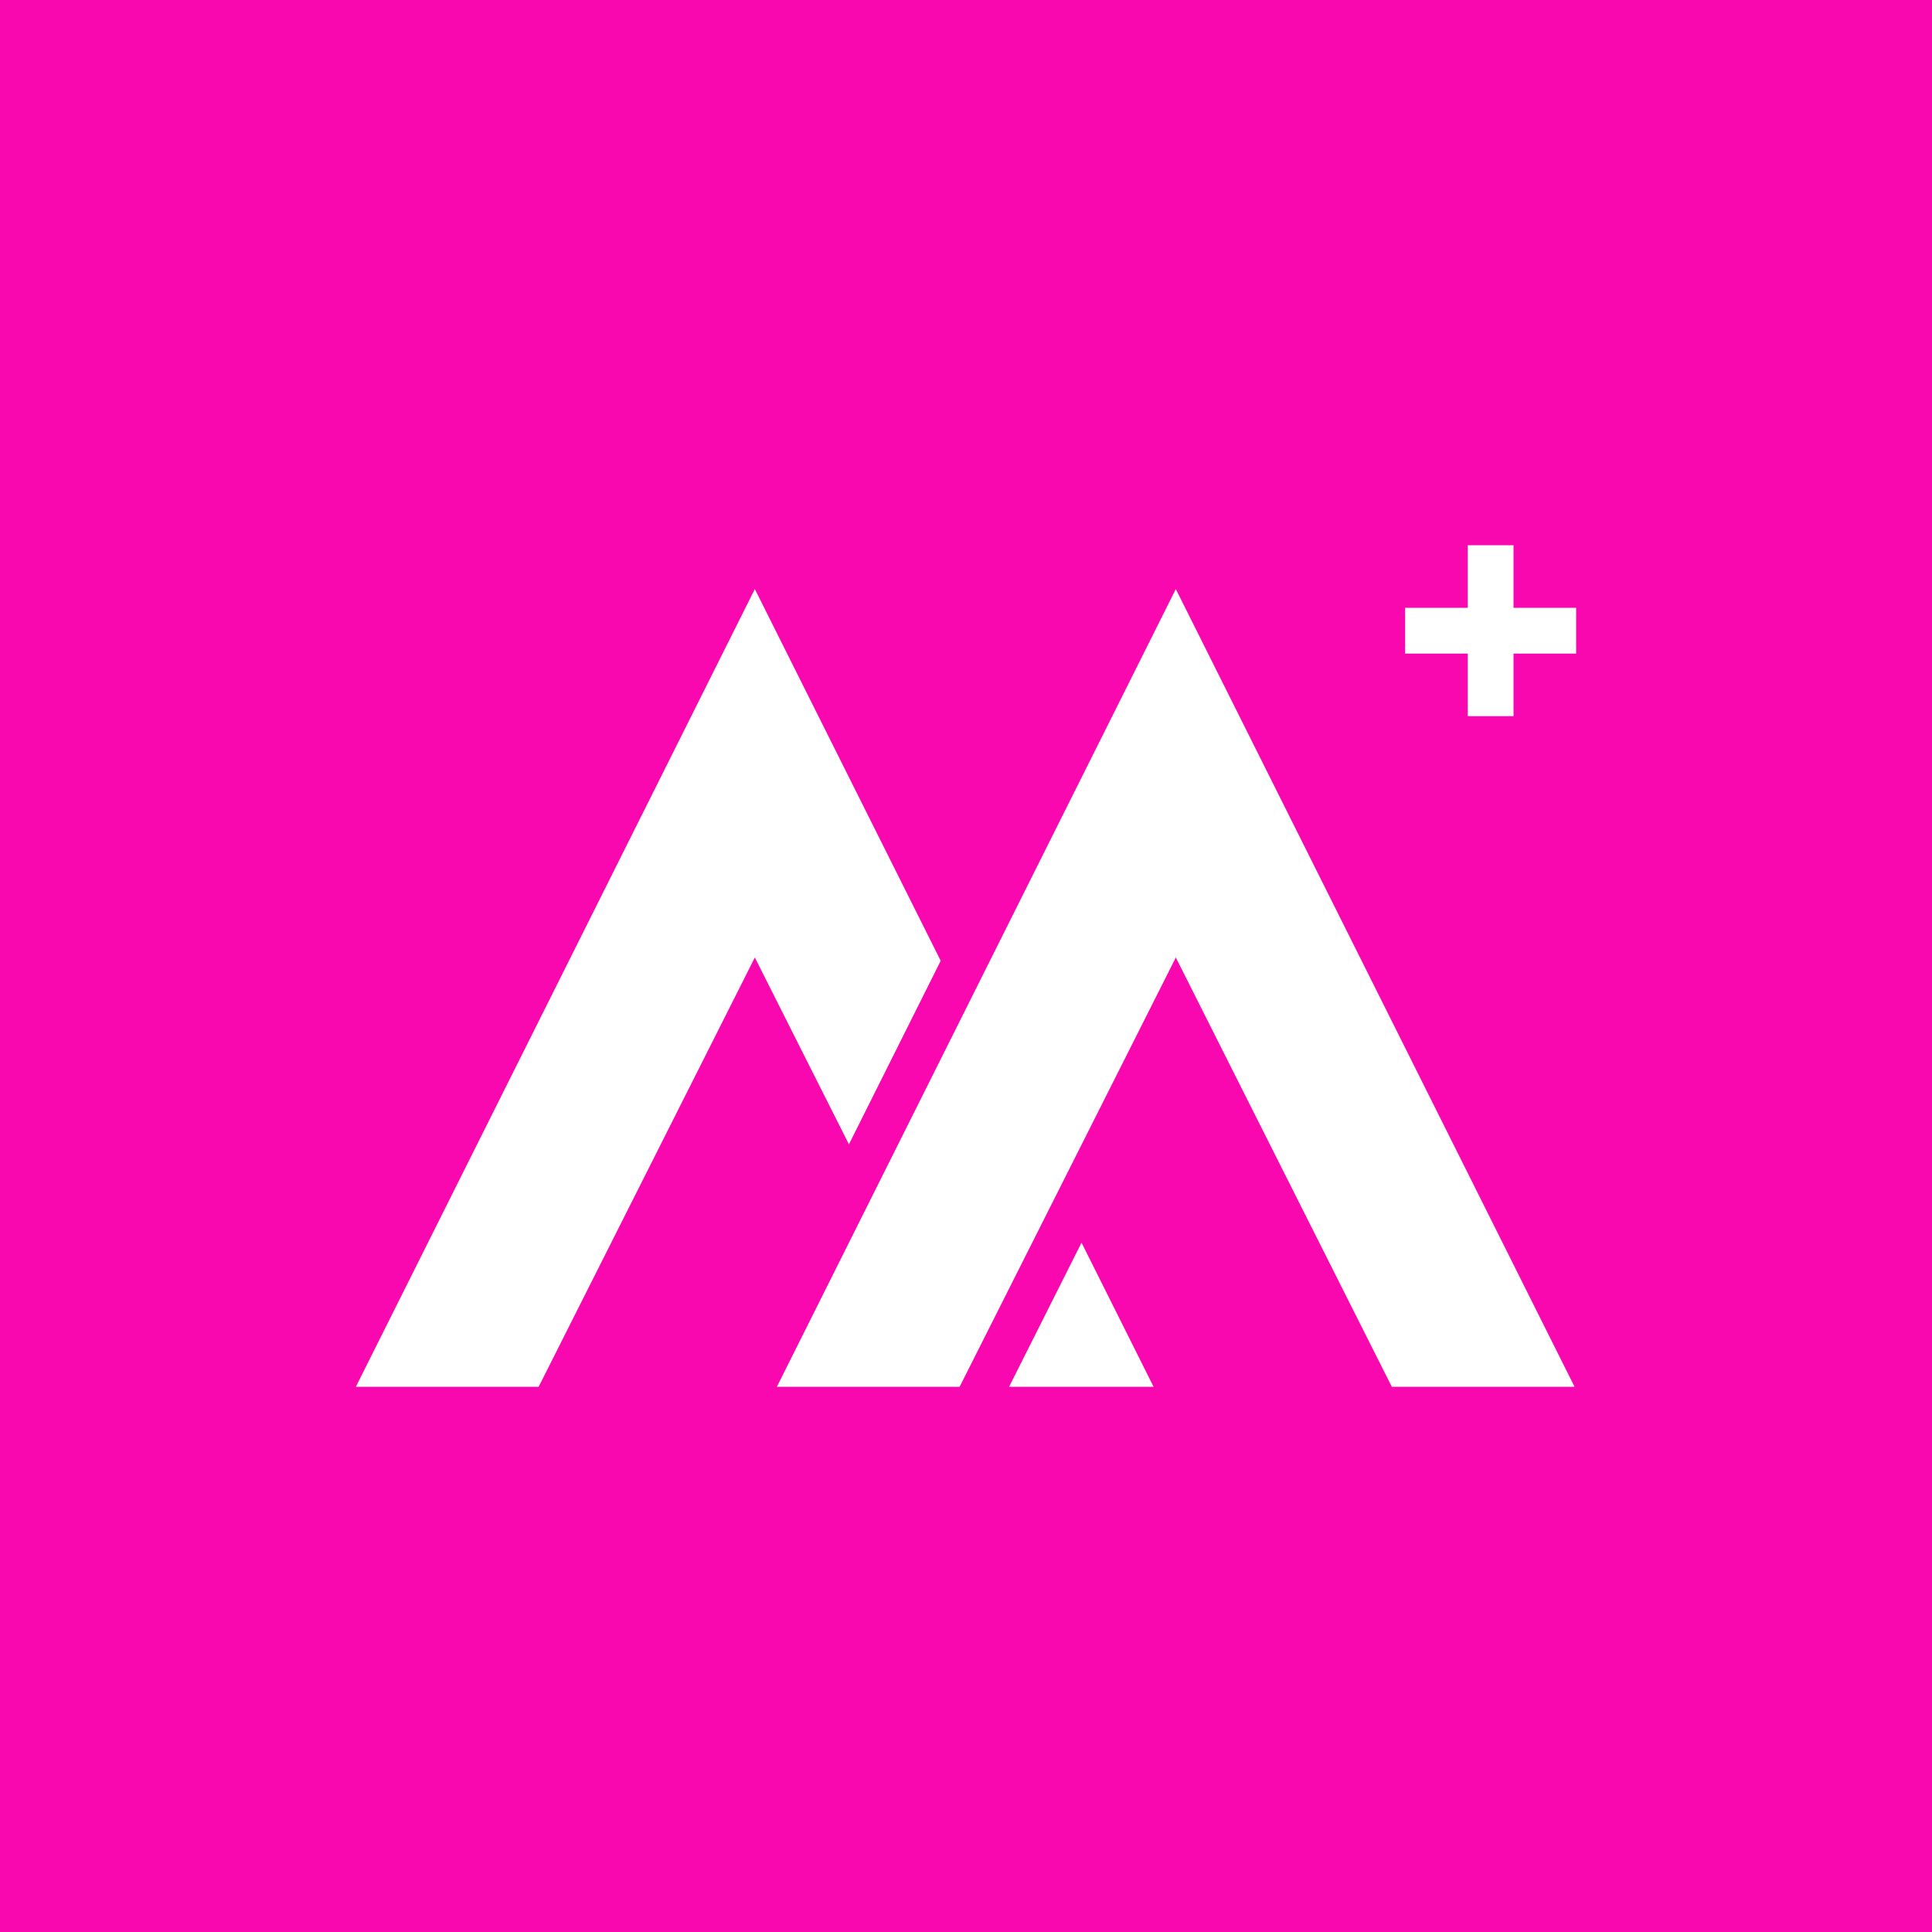 <svg version="1.1" id="Layer_1" xmlns="http://www.w3.org/2000/svg" x="0" y="0" viewBox="0 0 1000 1000" style="enable-background:new 0 0 1000 1000" xml:space="preserve"><style>.st1{fill:#fff}</style><path style="fill:#f908af" d="M0 0h1000v1000H0z"/><path class="st1" d="M402.1 717.8h94.6l111.9-222.2 111.8 222.2H815L608.6 304.9zM486.9 497.3l-96.2-192.4-206.5 412.9h94.6l111.9-222.2 48.7 96.7z"/><path class="st1" d="M522.3 717.8h74.8l-37.3-74.6zM783.4 314.6v-32.4h-23.7v32.4h-32.4v23.7h32.4v32.4h23.7v-32.4h32.4v-23.7z"/></svg>